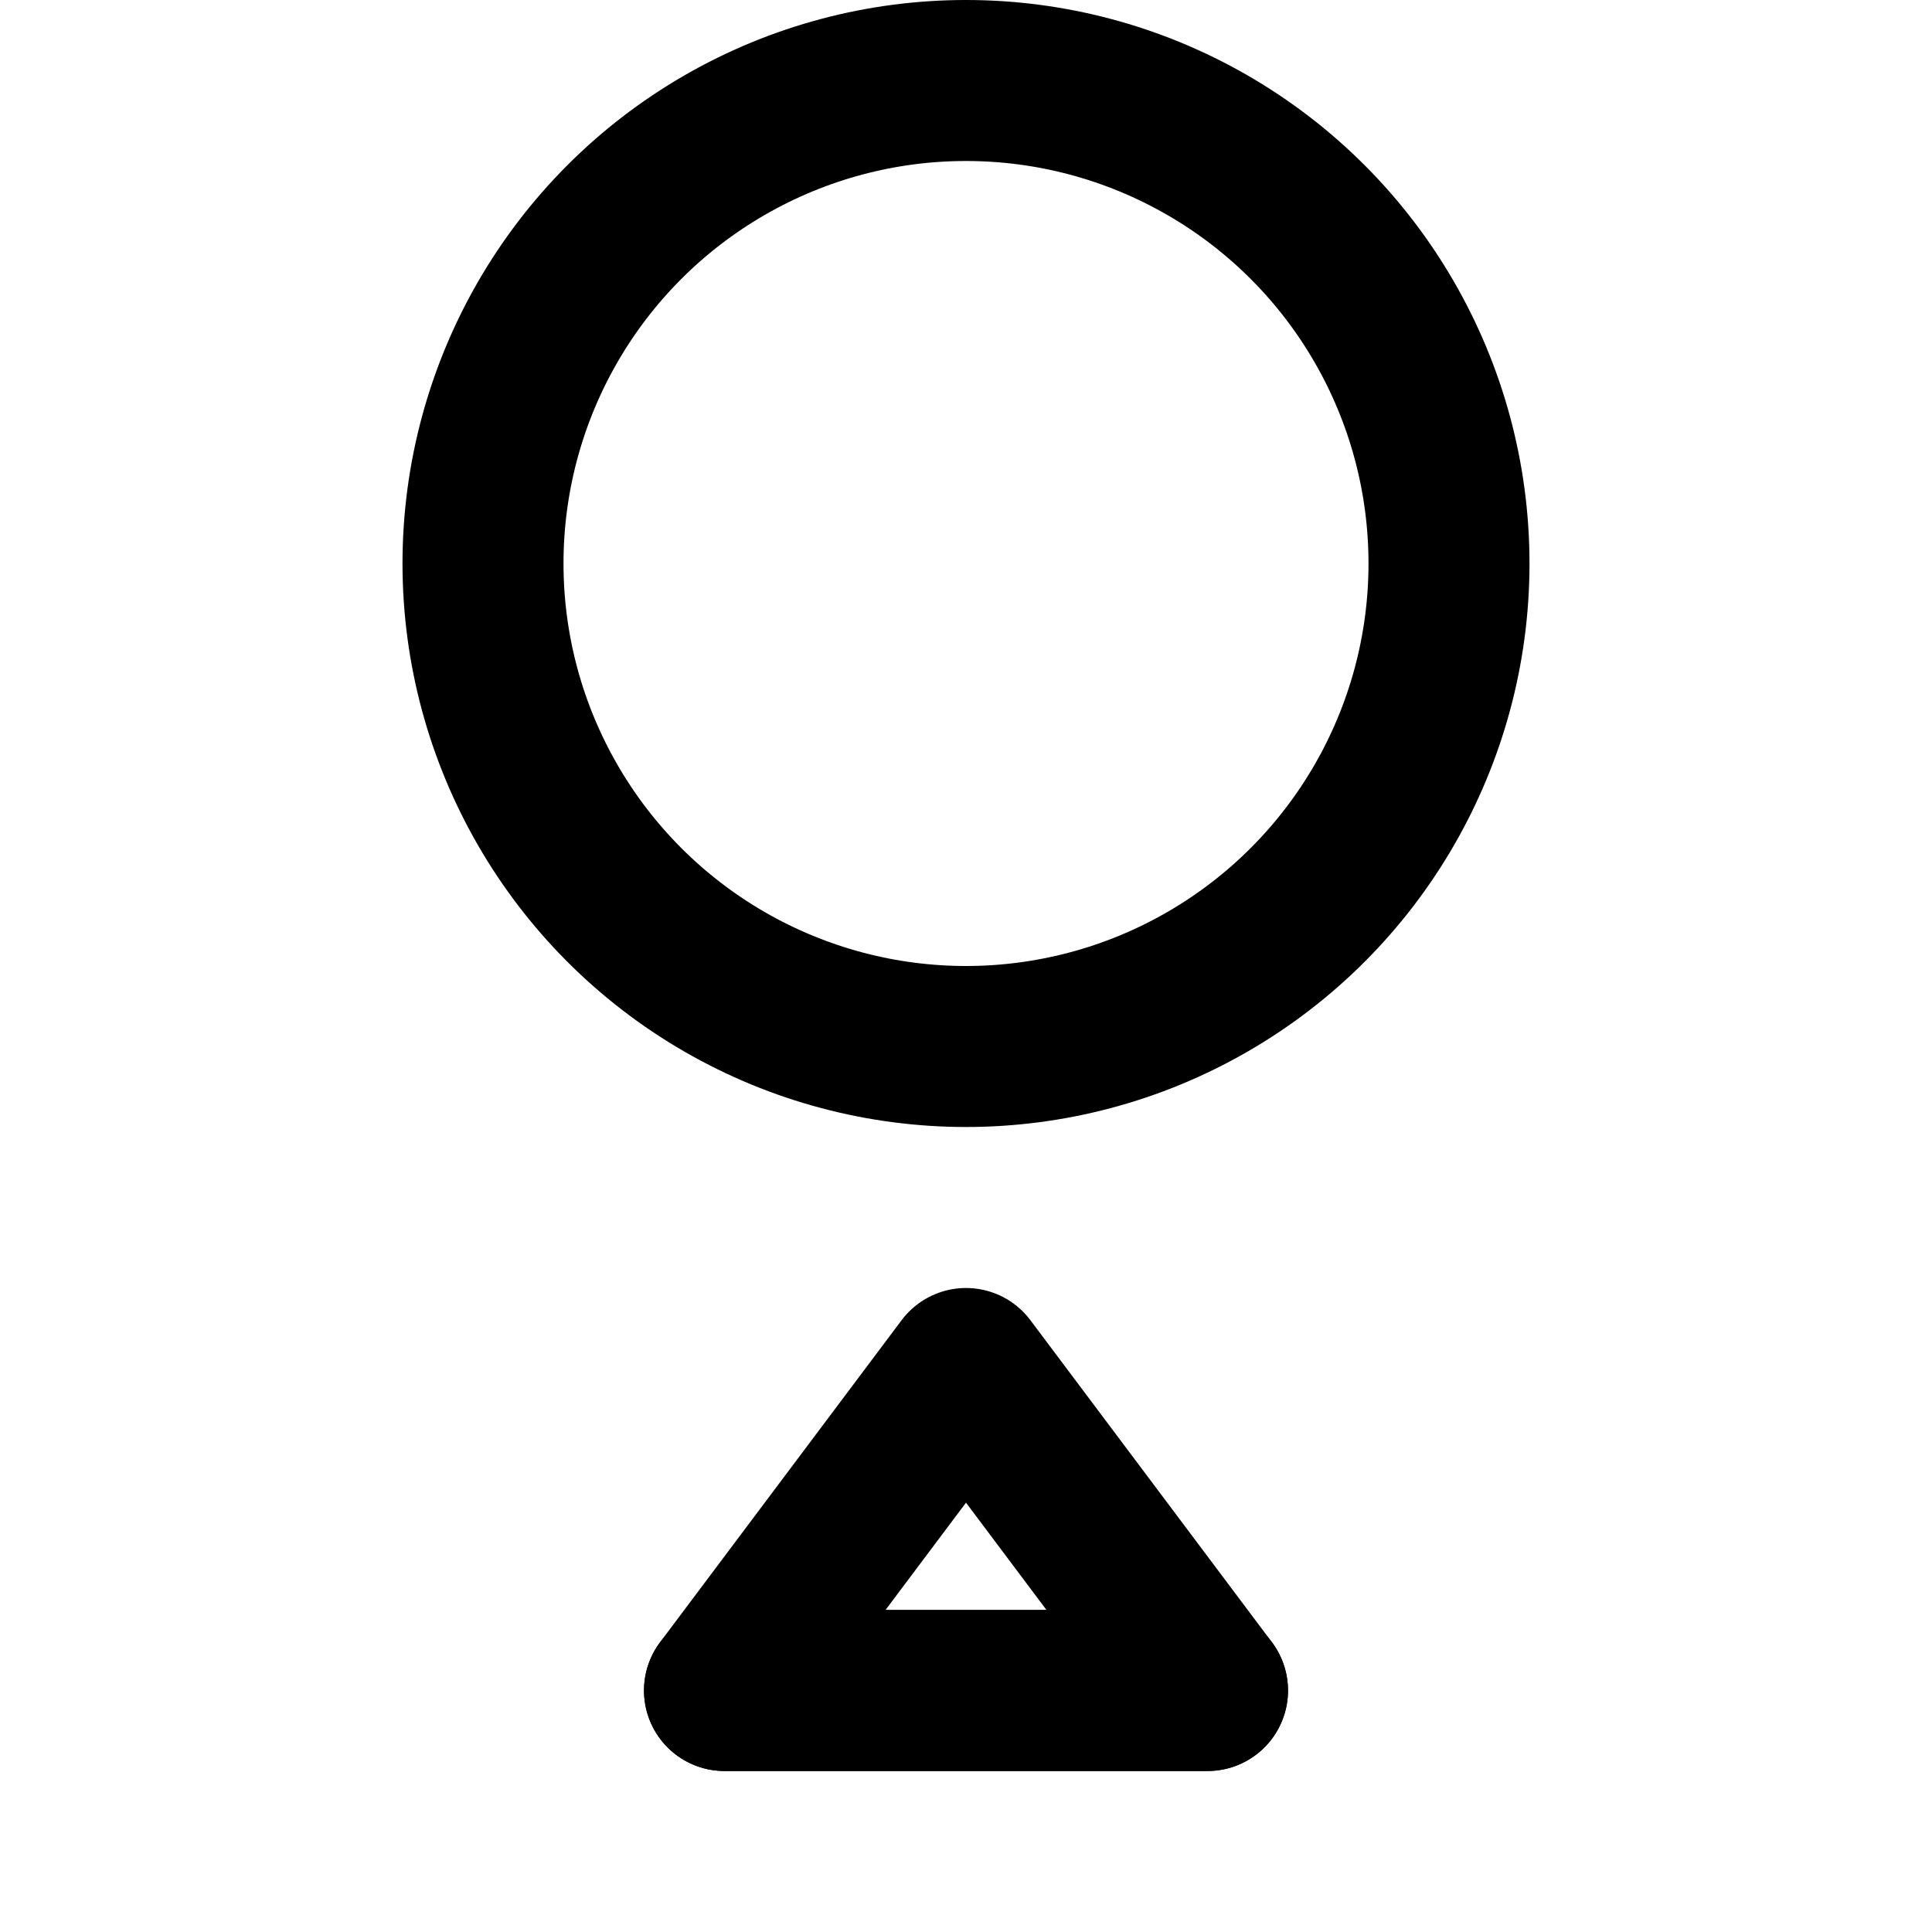 <svg xmlns="http://www.w3.org/2000/svg" viewBox="0 0 24 24" fill="none" stroke="currentColor" stroke-width="2" stroke-linecap="round" stroke-linejoin="round">
    <path d="M9 21h6"/>
    <path d="M12 17l-3 4h6l-3-4z"/>
    <circle cx="12" cy="7" r="6"/>
</svg>